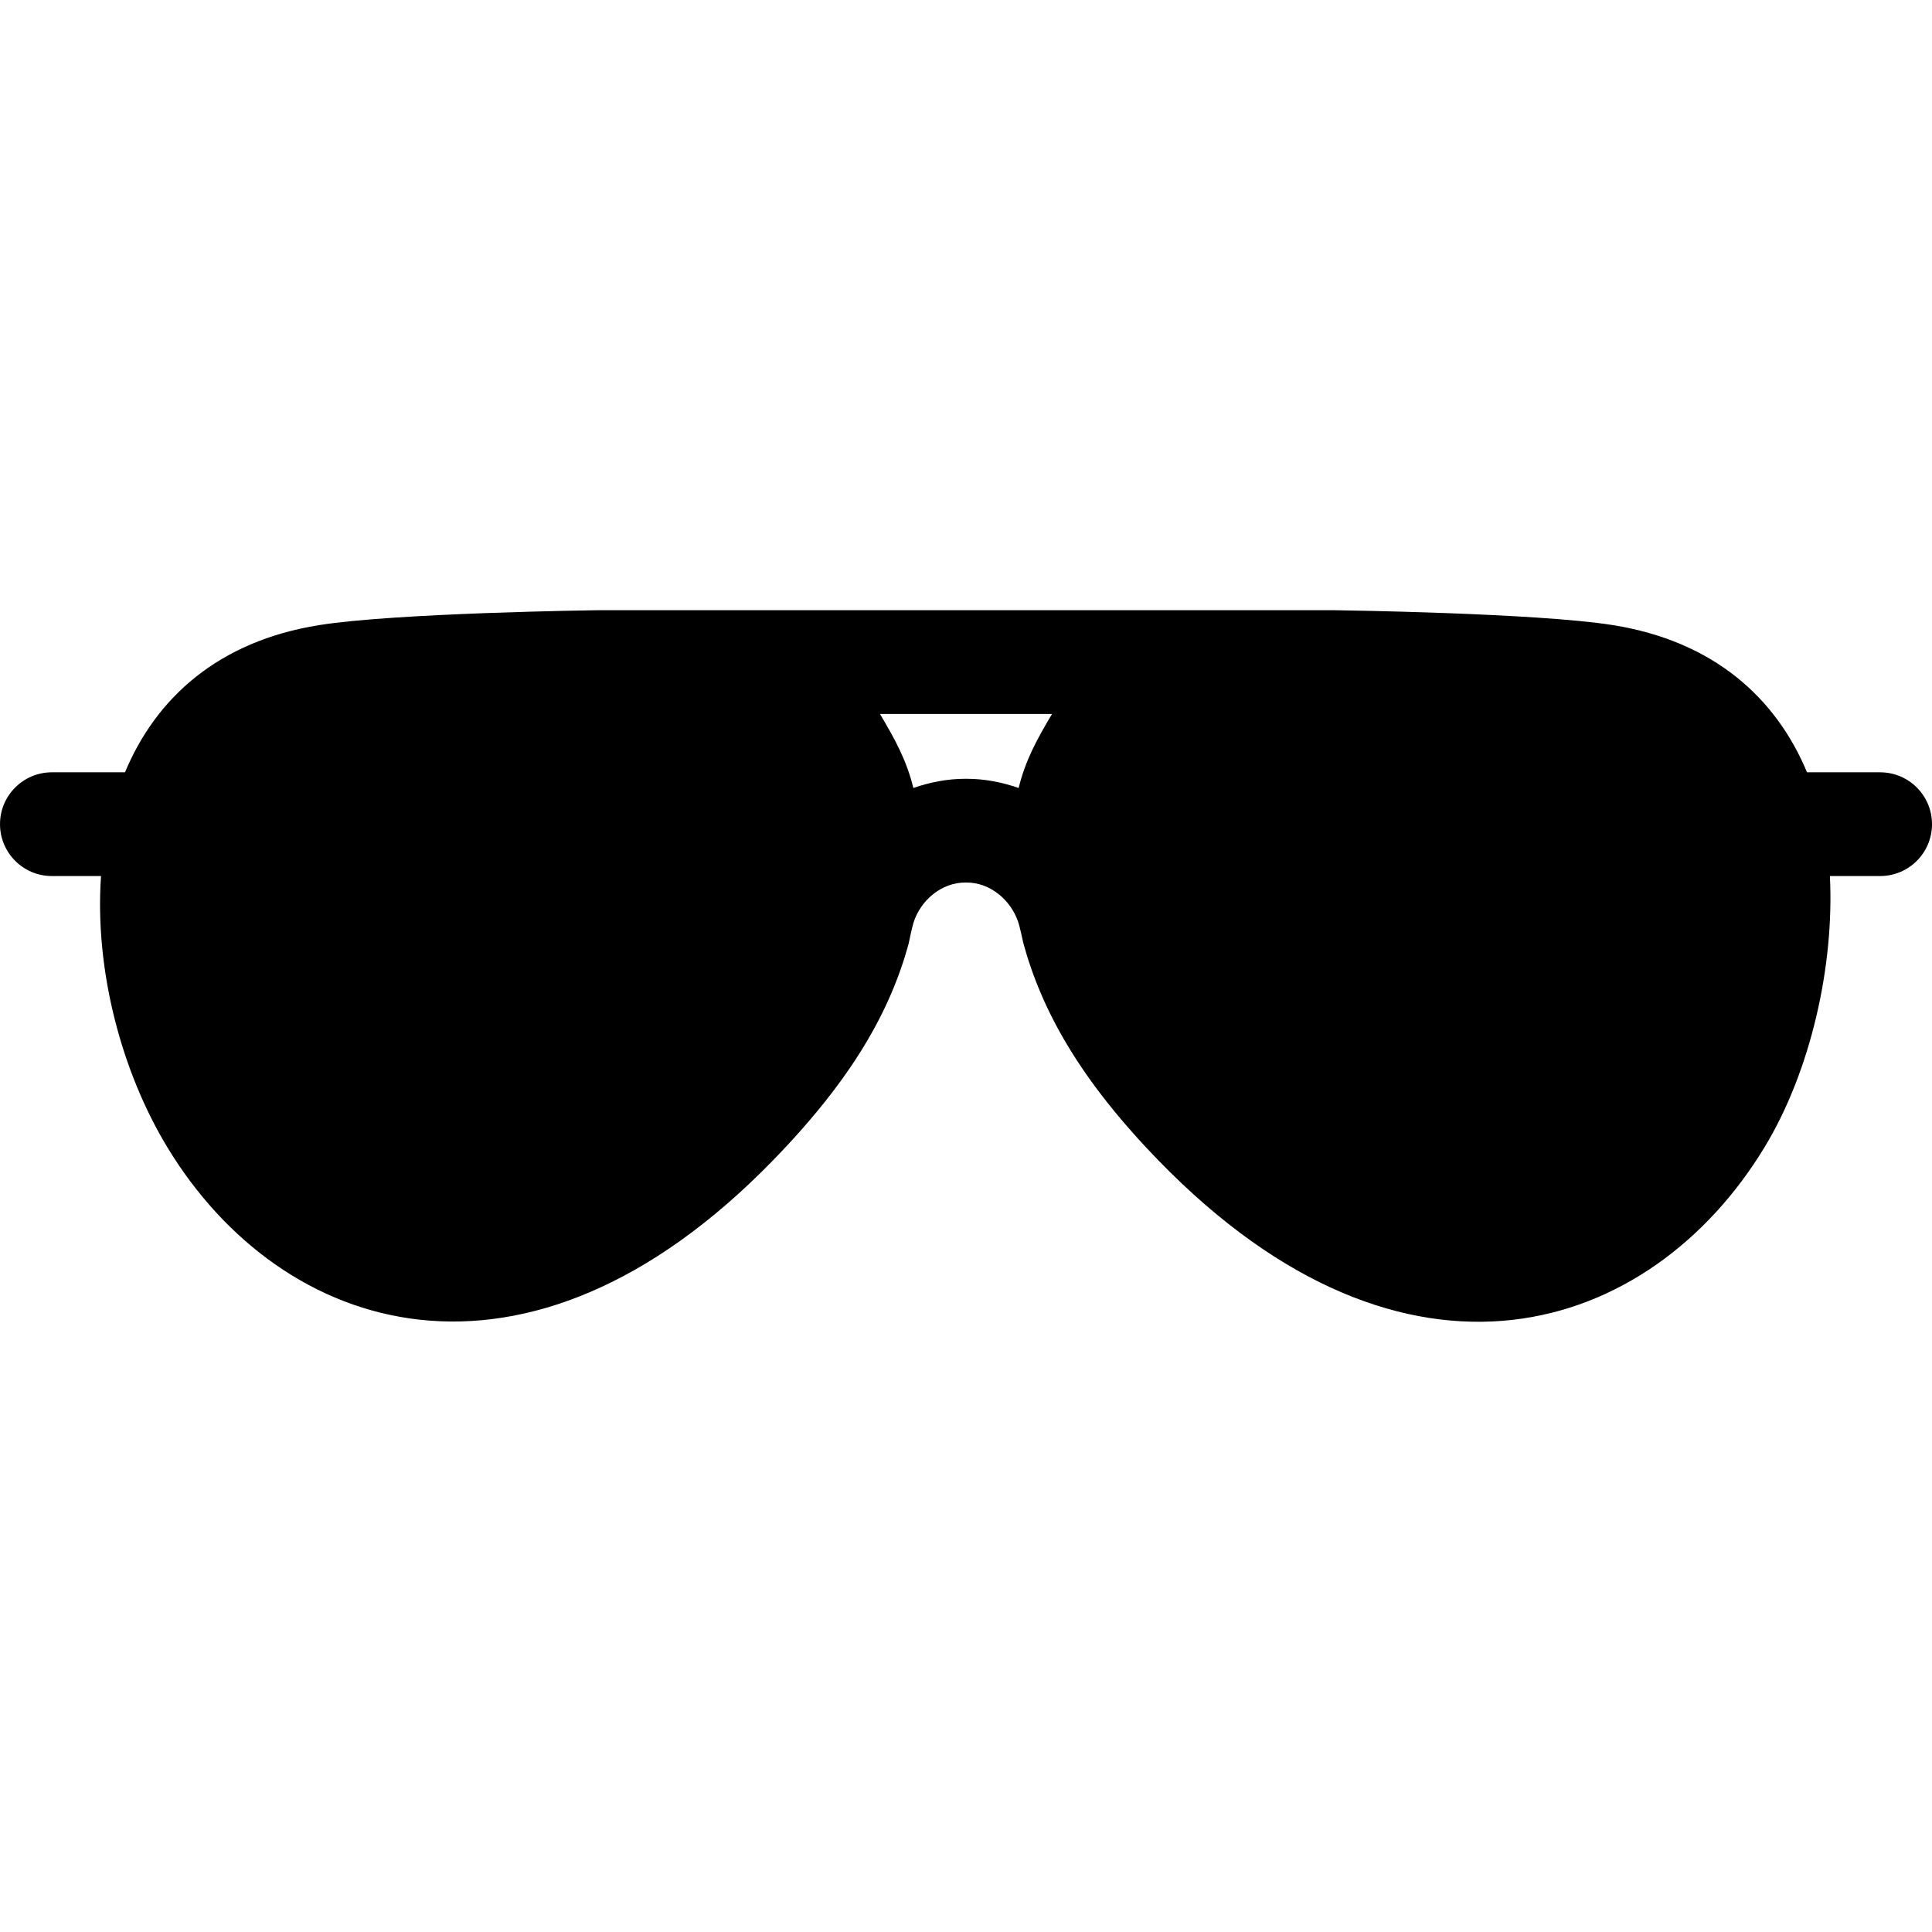 <?xml version='1.0' encoding='iso-8859-1'?>
<!-- Uploaded to: SVG Repo, www.svgrepo.com, Generator: SVG Repo Mixer Tools -->
<svg fill="#000000" height="800px" width="800px" version="1.1" xmlns="http://www.w3.org/2000/svg" viewBox="0 0 298 298" xmlns:xlink="http://www.w3.org/1999/xlink" enable-background="new 0 0 298 298">
  <g>
    <g>
      <path d="m290,119.124h-11.278c-4.797-11.502-14.41-20.223-29.945-22.705-11.801-1.887-42.777-2.295-42.777-2.295h-114c0,0-30.976,0.408-42.776,2.295-15.535,2.482-25.148,11.203-29.945,22.705h-11.279c-4.418,0-8,3.582-8,8s3.582,8 8,8h7.581c-1.01,14.564 3.189,30.227 10.241,41.856 17.558,28.961 55.225,41.261 93.416,1.989 12.123-12.463 18.024-22.889 20.906-33.377 0,0 0.498-2.466 0.762-3.29 1.094-3.42 4.271-6.179 8.011-6.179h0.166c3.649,0 6.763,2.675 7.928,5.972 0.316,0.898 0.808,3.292 0.822,3.347 2.874,10.514 8.776,21.131 20.929,33.625 38.191,39.27 75.858,26.833 93.416-2.126 7.081-11.679 10.769-27.871 10.073-41.817h7.749c4.418,0 8-3.582 8-8s-3.582-8-8-8zm-132.88,2.42c-2.518-0.881-5.222-1.42-8.037-1.42h-0.166c-2.815,0-5.519,0.539-8.037,1.42-1.042-4.254-2.775-7.42-5.15-11.42h26.541c-2.376,4-4.109,7.166-5.151,11.42z"/>
    </g>
  </g>
</svg>